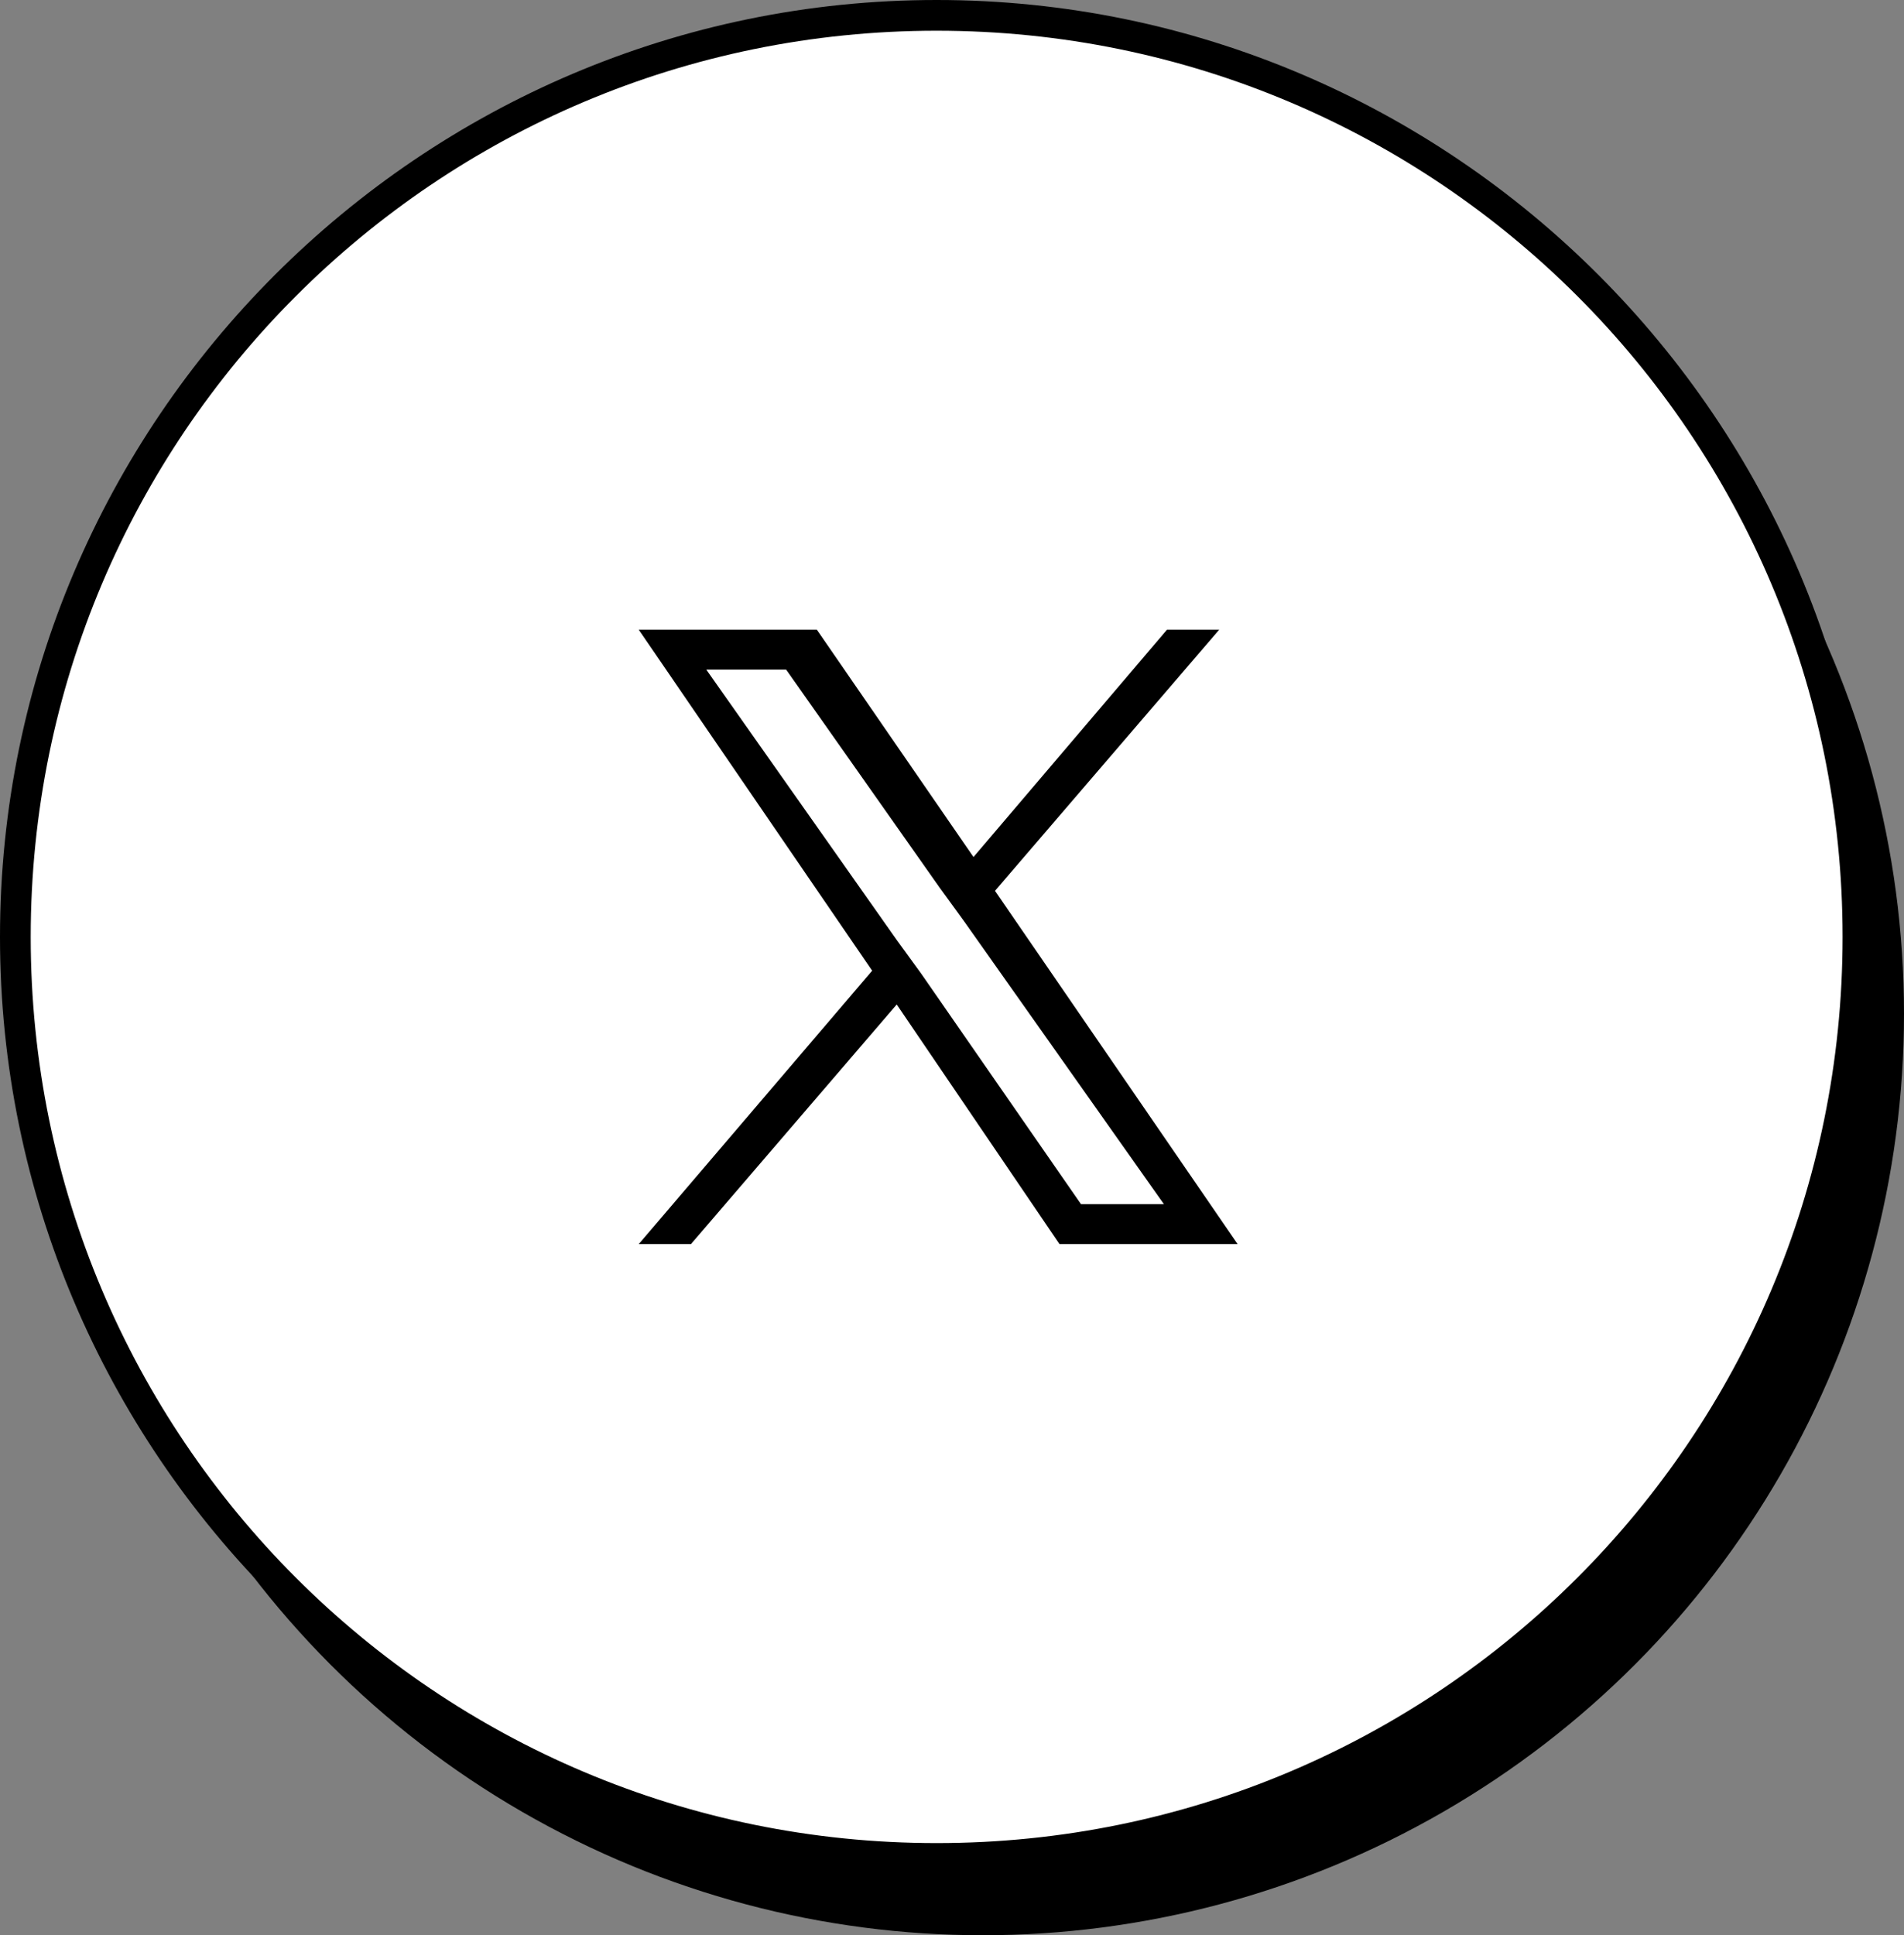 <svg xmlns="http://www.w3.org/2000/svg" viewBox="0 0 62 63" style="enable-background:new 0 0 62 63" xml:space="preserve"><rect x="0" y="0" width="62" height="63" fill="#808080" stroke="none"/><circle cx="32" cy="33" r="30"/><circle cx="30.5" cy="30.5" r="30" style="fill:#fff"/><path d="M30.5 61C13.7 61 0 47.3 0 30.5S13.7 0 30.5 0 61 13.7 61 30.5 47.3 61 30.5 61zm0-60C14.2 1 1 14.2 1 30.5S14.2 60 30.5 60 60 46.8 60 30.5 46.8 1 30.5 1z"/><path d="m32.4 29 7.3-8.5H38l-6.3 7.4-5.1-7.4h-5.8l7.6 11.1-7.6 8.9h1.7l6.7-7.8 5.3 7.8h5.8L32.4 29zM30 31.7l-.8-1.1-6.2-8.8h2.6l5 7.1.8 1.1 6.5 9.2h-2.7L30 31.7z"/></svg>